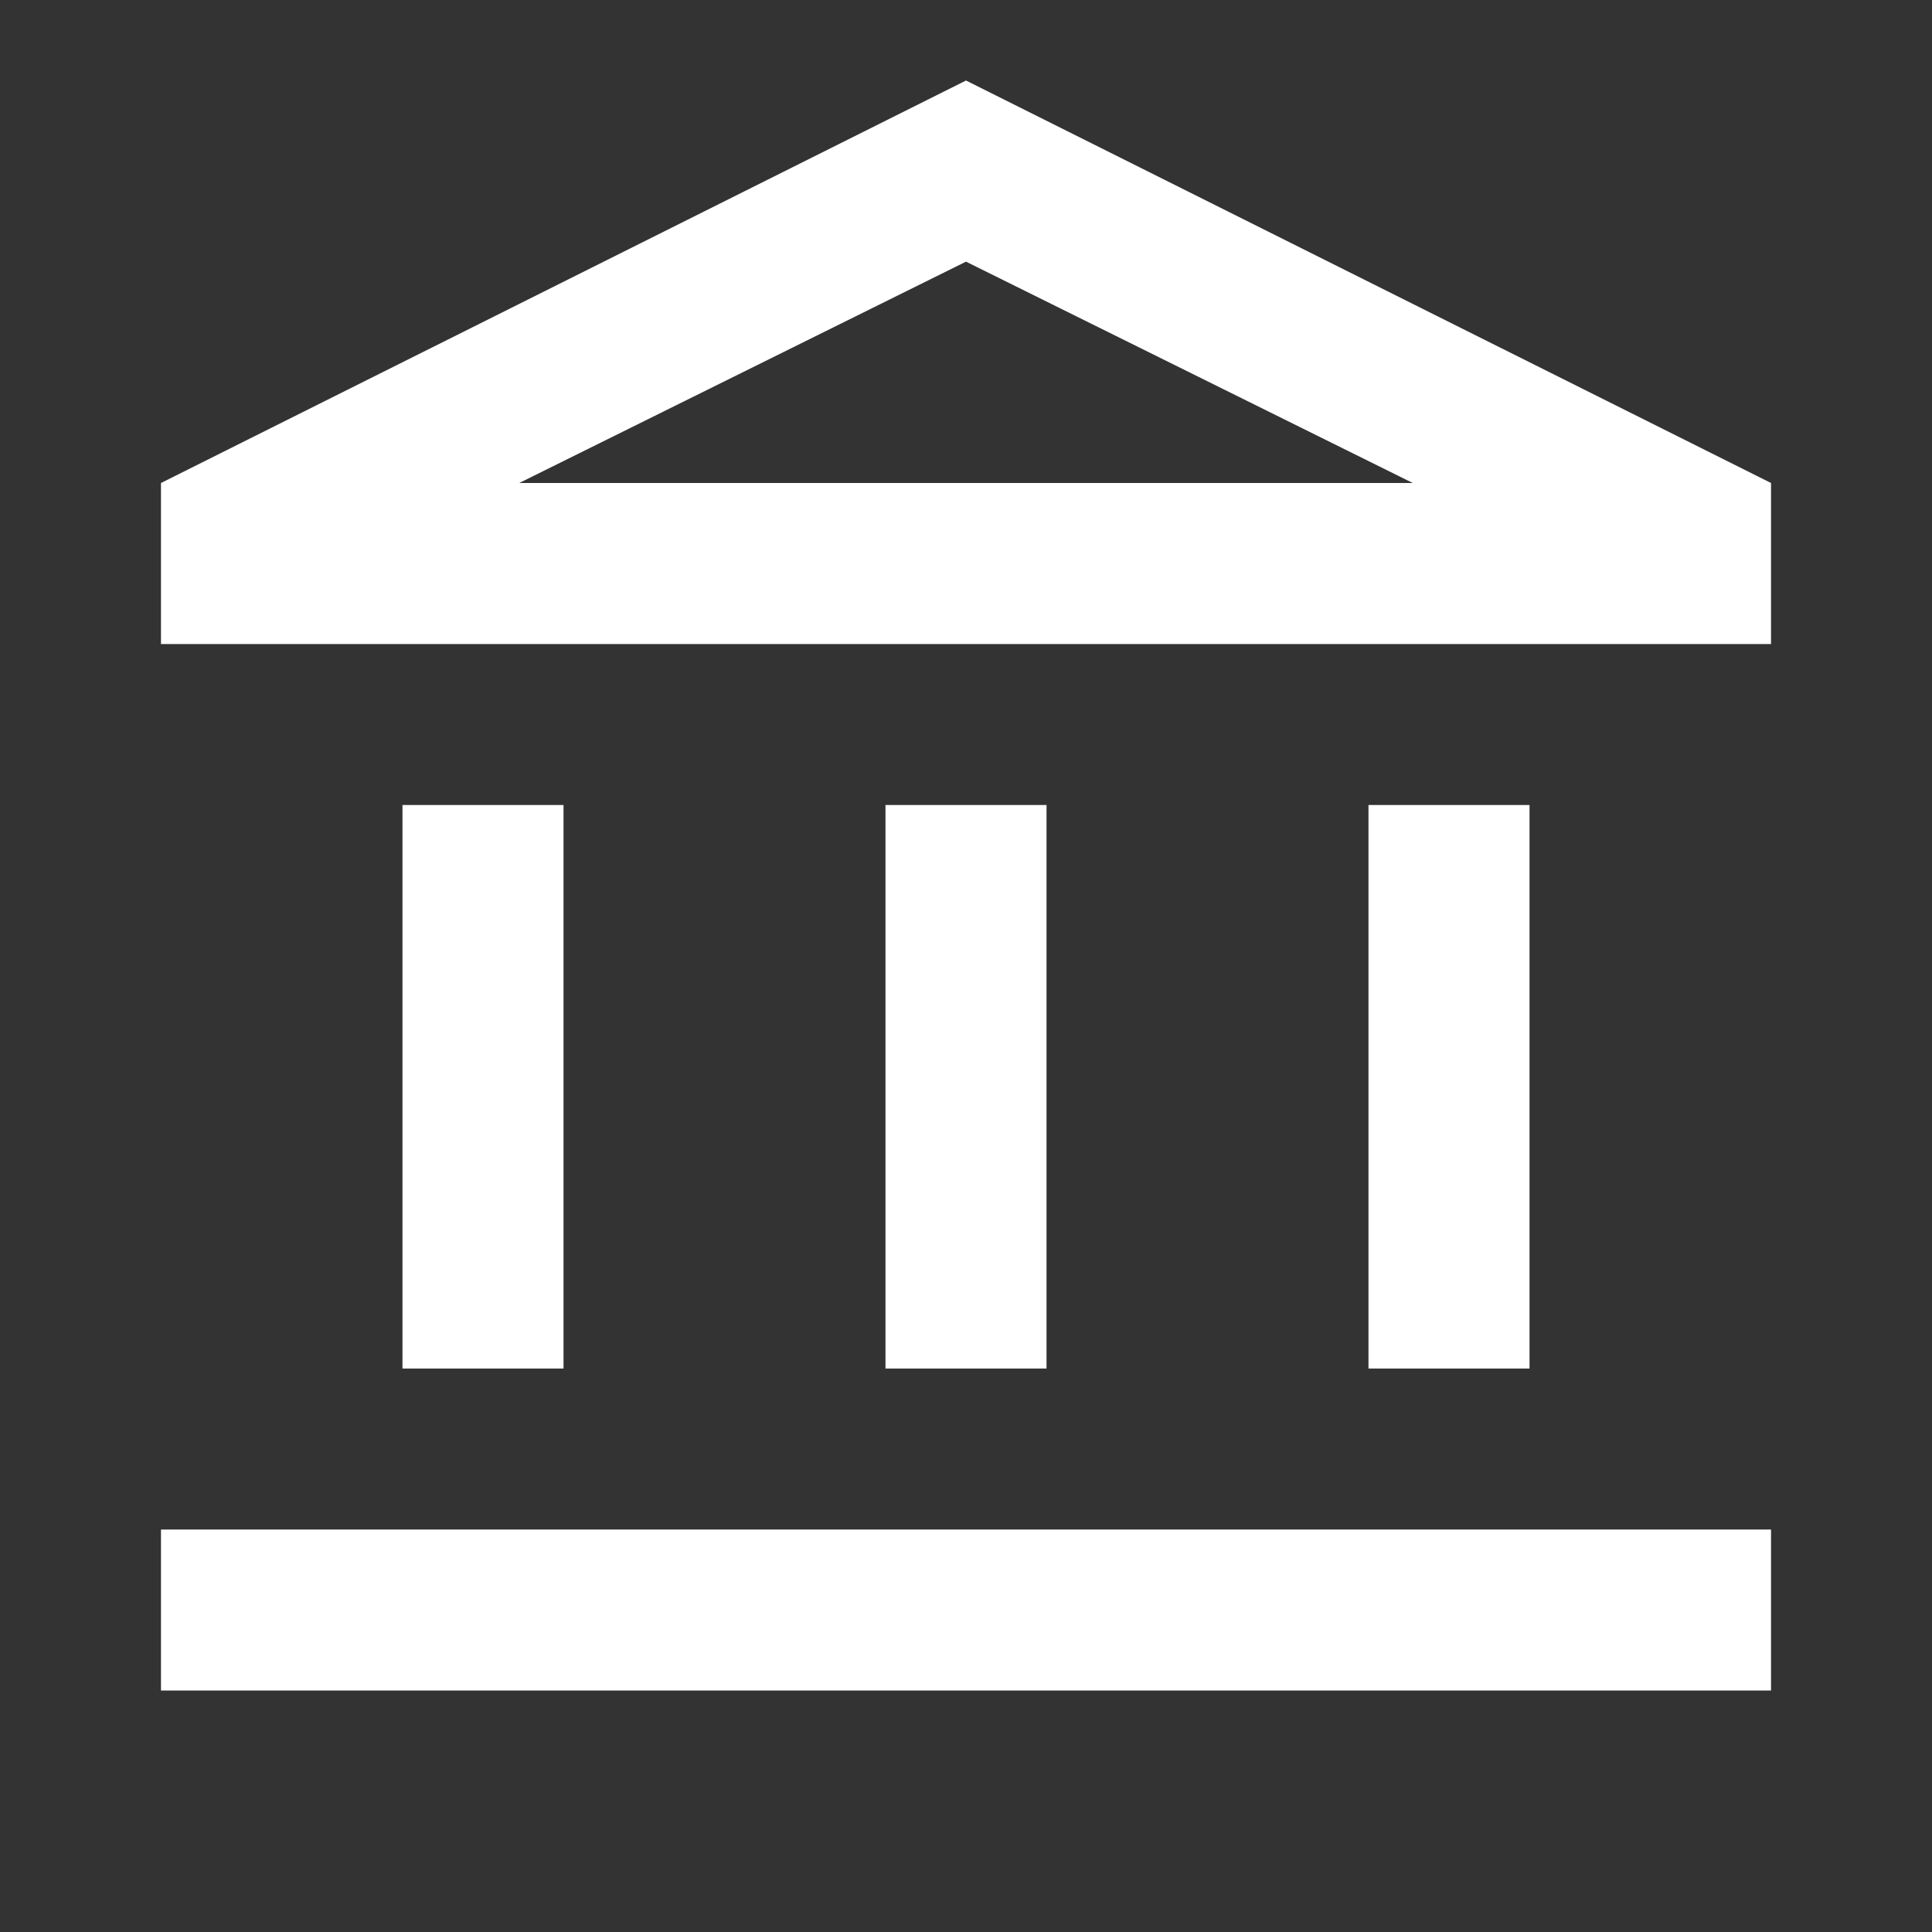 <?xml version="1.0" encoding="UTF-8"?>
<svg xmlns="http://www.w3.org/2000/svg" width="28" height="28" viewBox="0 0 28 28" fill="none">
  <rect x="0" y="0" width="28" height="28" fill="#333333" stroke="none"/>
  <mask id="mask0_0_35" style="mask-type:alpha" maskUnits="userSpaceOnUse" x="0" y="0" width="28" height="28">
    <rect width="28" height="28" fill="#D9D9D9"></rect>
  </mask>
  <g mask="url(#mask0_0_35)">
    <path d="M5.833 19.834V11.667H8.167V19.834H5.833ZM12.833 19.834V11.667H15.167V19.834H12.833ZM2.333 24.5V22.167H25.667V24.5H2.333ZM19.833 19.834V11.667H22.167V19.834H19.833ZM2.333 9.334V7L14 1.167L25.667 7V9.334H2.333ZM7.525 7H20.475L14 3.792L7.525 7Z" fill="white"></path>
  </g>
</svg>
